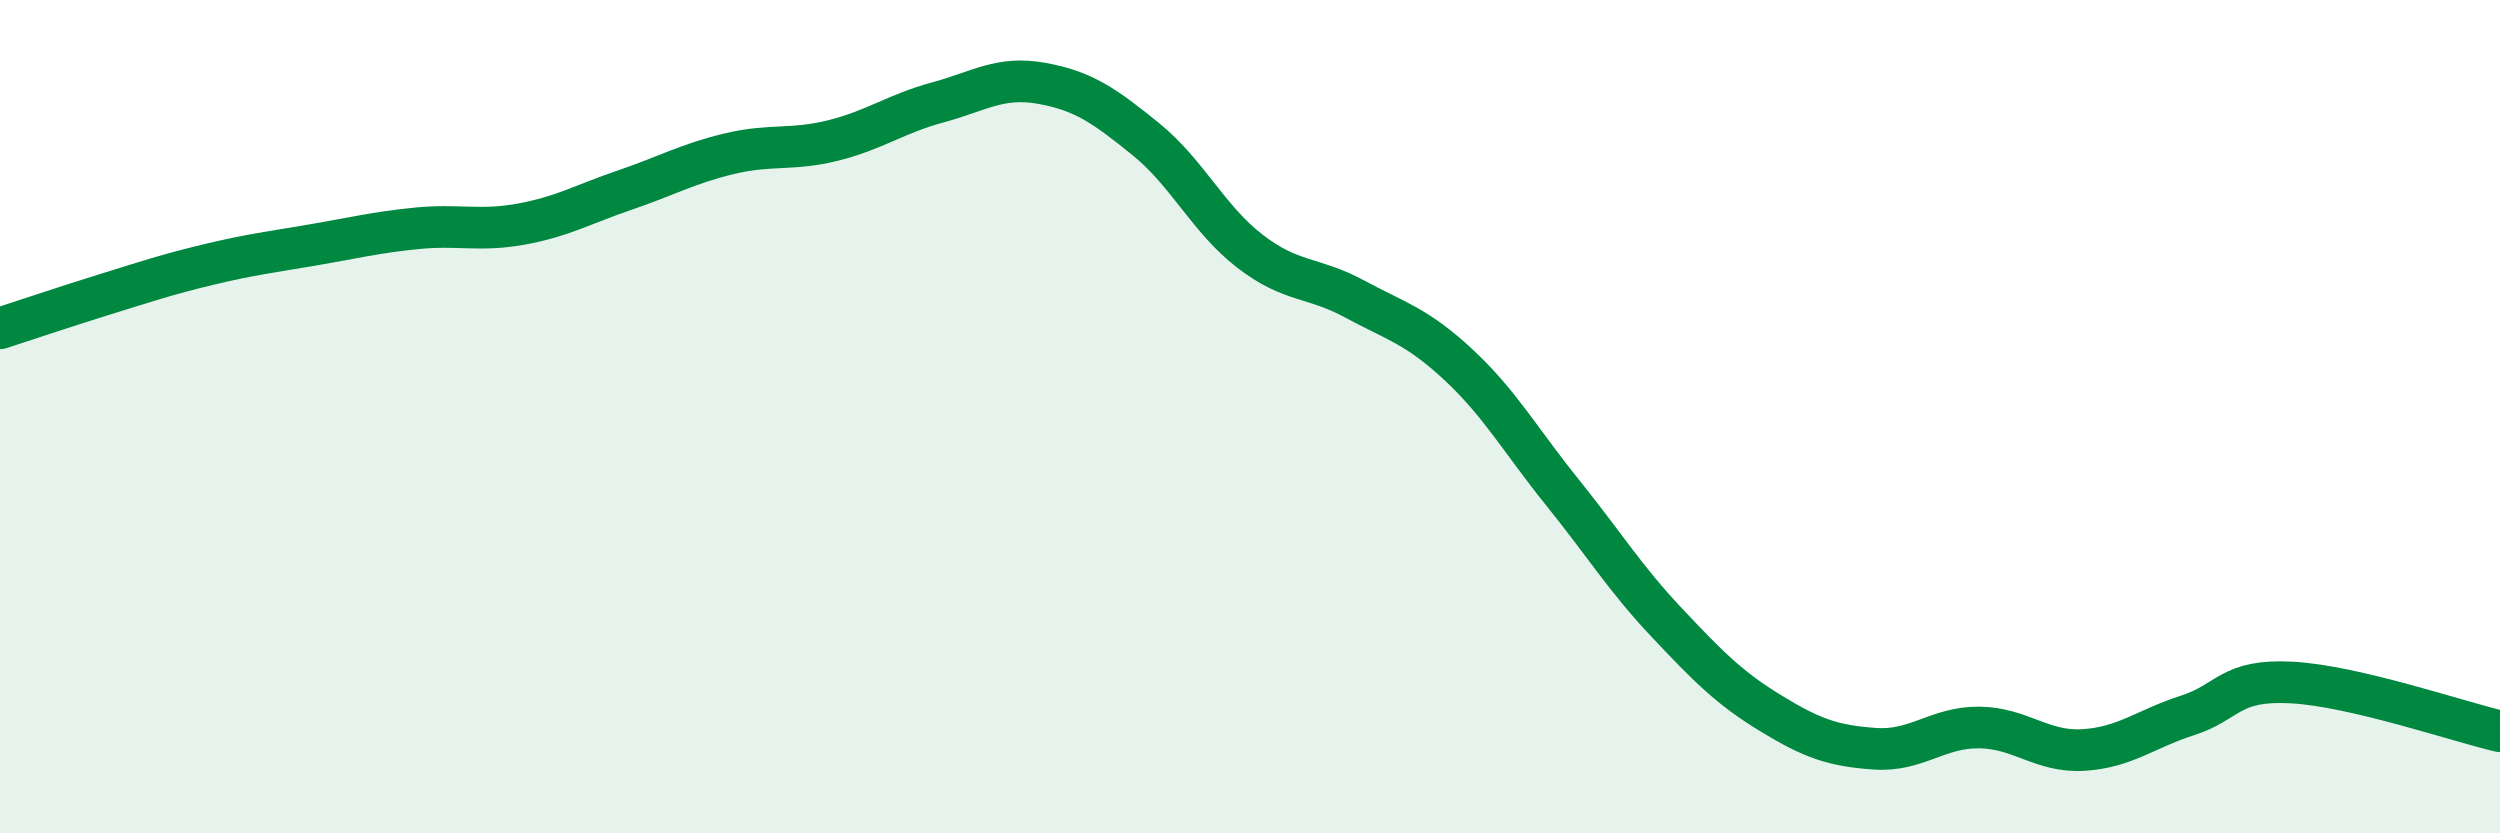 
    <svg width="60" height="20" viewBox="0 0 60 20" xmlns="http://www.w3.org/2000/svg">
      <path
        d="M 0,7.88 C 0.5,7.72 1.5,7.38 2.5,7.07 C 3.5,6.76 4,6.59 5,6.35 C 6,6.11 6.5,6.05 7.5,5.88 C 8.5,5.71 9,5.58 10,5.48 C 11,5.38 11.5,5.56 12.5,5.38 C 13.5,5.2 14,4.9 15,4.56 C 16,4.22 16.5,3.93 17.5,3.69 C 18.5,3.45 19,3.62 20,3.37 C 21,3.12 21.5,2.73 22.5,2.46 C 23.5,2.19 24,1.82 25,2 C 26,2.18 26.5,2.53 27.5,3.34 C 28.5,4.15 29,5.26 30,6.03 C 31,6.8 31.5,6.63 32.5,7.17 C 33.5,7.71 34,7.82 35,8.75 C 36,9.68 36.5,10.58 37.5,11.82 C 38.5,13.06 39,13.88 40,14.94 C 41,16 41.5,16.51 42.5,17.12 C 43.5,17.73 44,17.9 45,17.97 C 46,18.04 46.5,17.45 47.5,17.46 C 48.5,17.47 49,18.06 50,18 C 51,17.94 51.5,17.49 52.5,17.17 C 53.5,16.85 53.5,16.3 55,16.38 C 56.5,16.46 59,17.32 60,17.55L60 20L0 20Z"
        fill="#008740"
        opacity="0.1"
        stroke-linecap="round"
        stroke-linejoin="round"
      />
      <path
        d="M 0,7.88 C 0.5,7.72 1.5,7.38 2.5,7.07 C 3.5,6.76 4,6.59 5,6.35 C 6,6.11 6.5,6.05 7.5,5.88 C 8.5,5.71 9,5.58 10,5.48 C 11,5.38 11.5,5.56 12.5,5.38 C 13.5,5.2 14,4.9 15,4.56 C 16,4.22 16.5,3.93 17.5,3.69 C 18.5,3.45 19,3.62 20,3.37 C 21,3.12 21.5,2.73 22.5,2.46 C 23.5,2.19 24,1.82 25,2 C 26,2.18 26.5,2.53 27.5,3.34 C 28.5,4.15 29,5.26 30,6.03 C 31,6.8 31.5,6.63 32.5,7.17 C 33.5,7.71 34,7.82 35,8.75 C 36,9.68 36.5,10.58 37.5,11.82 C 38.5,13.06 39,13.88 40,14.94 C 41,16 41.5,16.51 42.5,17.12 C 43.5,17.73 44,17.9 45,17.97 C 46,18.04 46.5,17.45 47.5,17.46 C 48.5,17.47 49,18.06 50,18 C 51,17.94 51.5,17.49 52.5,17.17 C 53.5,16.85 53.5,16.3 55,16.38 C 56.5,16.46 59,17.32 60,17.55"
        stroke="#008740"
        stroke-width="1"
        fill="none"
        stroke-linecap="round"
        stroke-linejoin="round"
      />
    </svg>
  